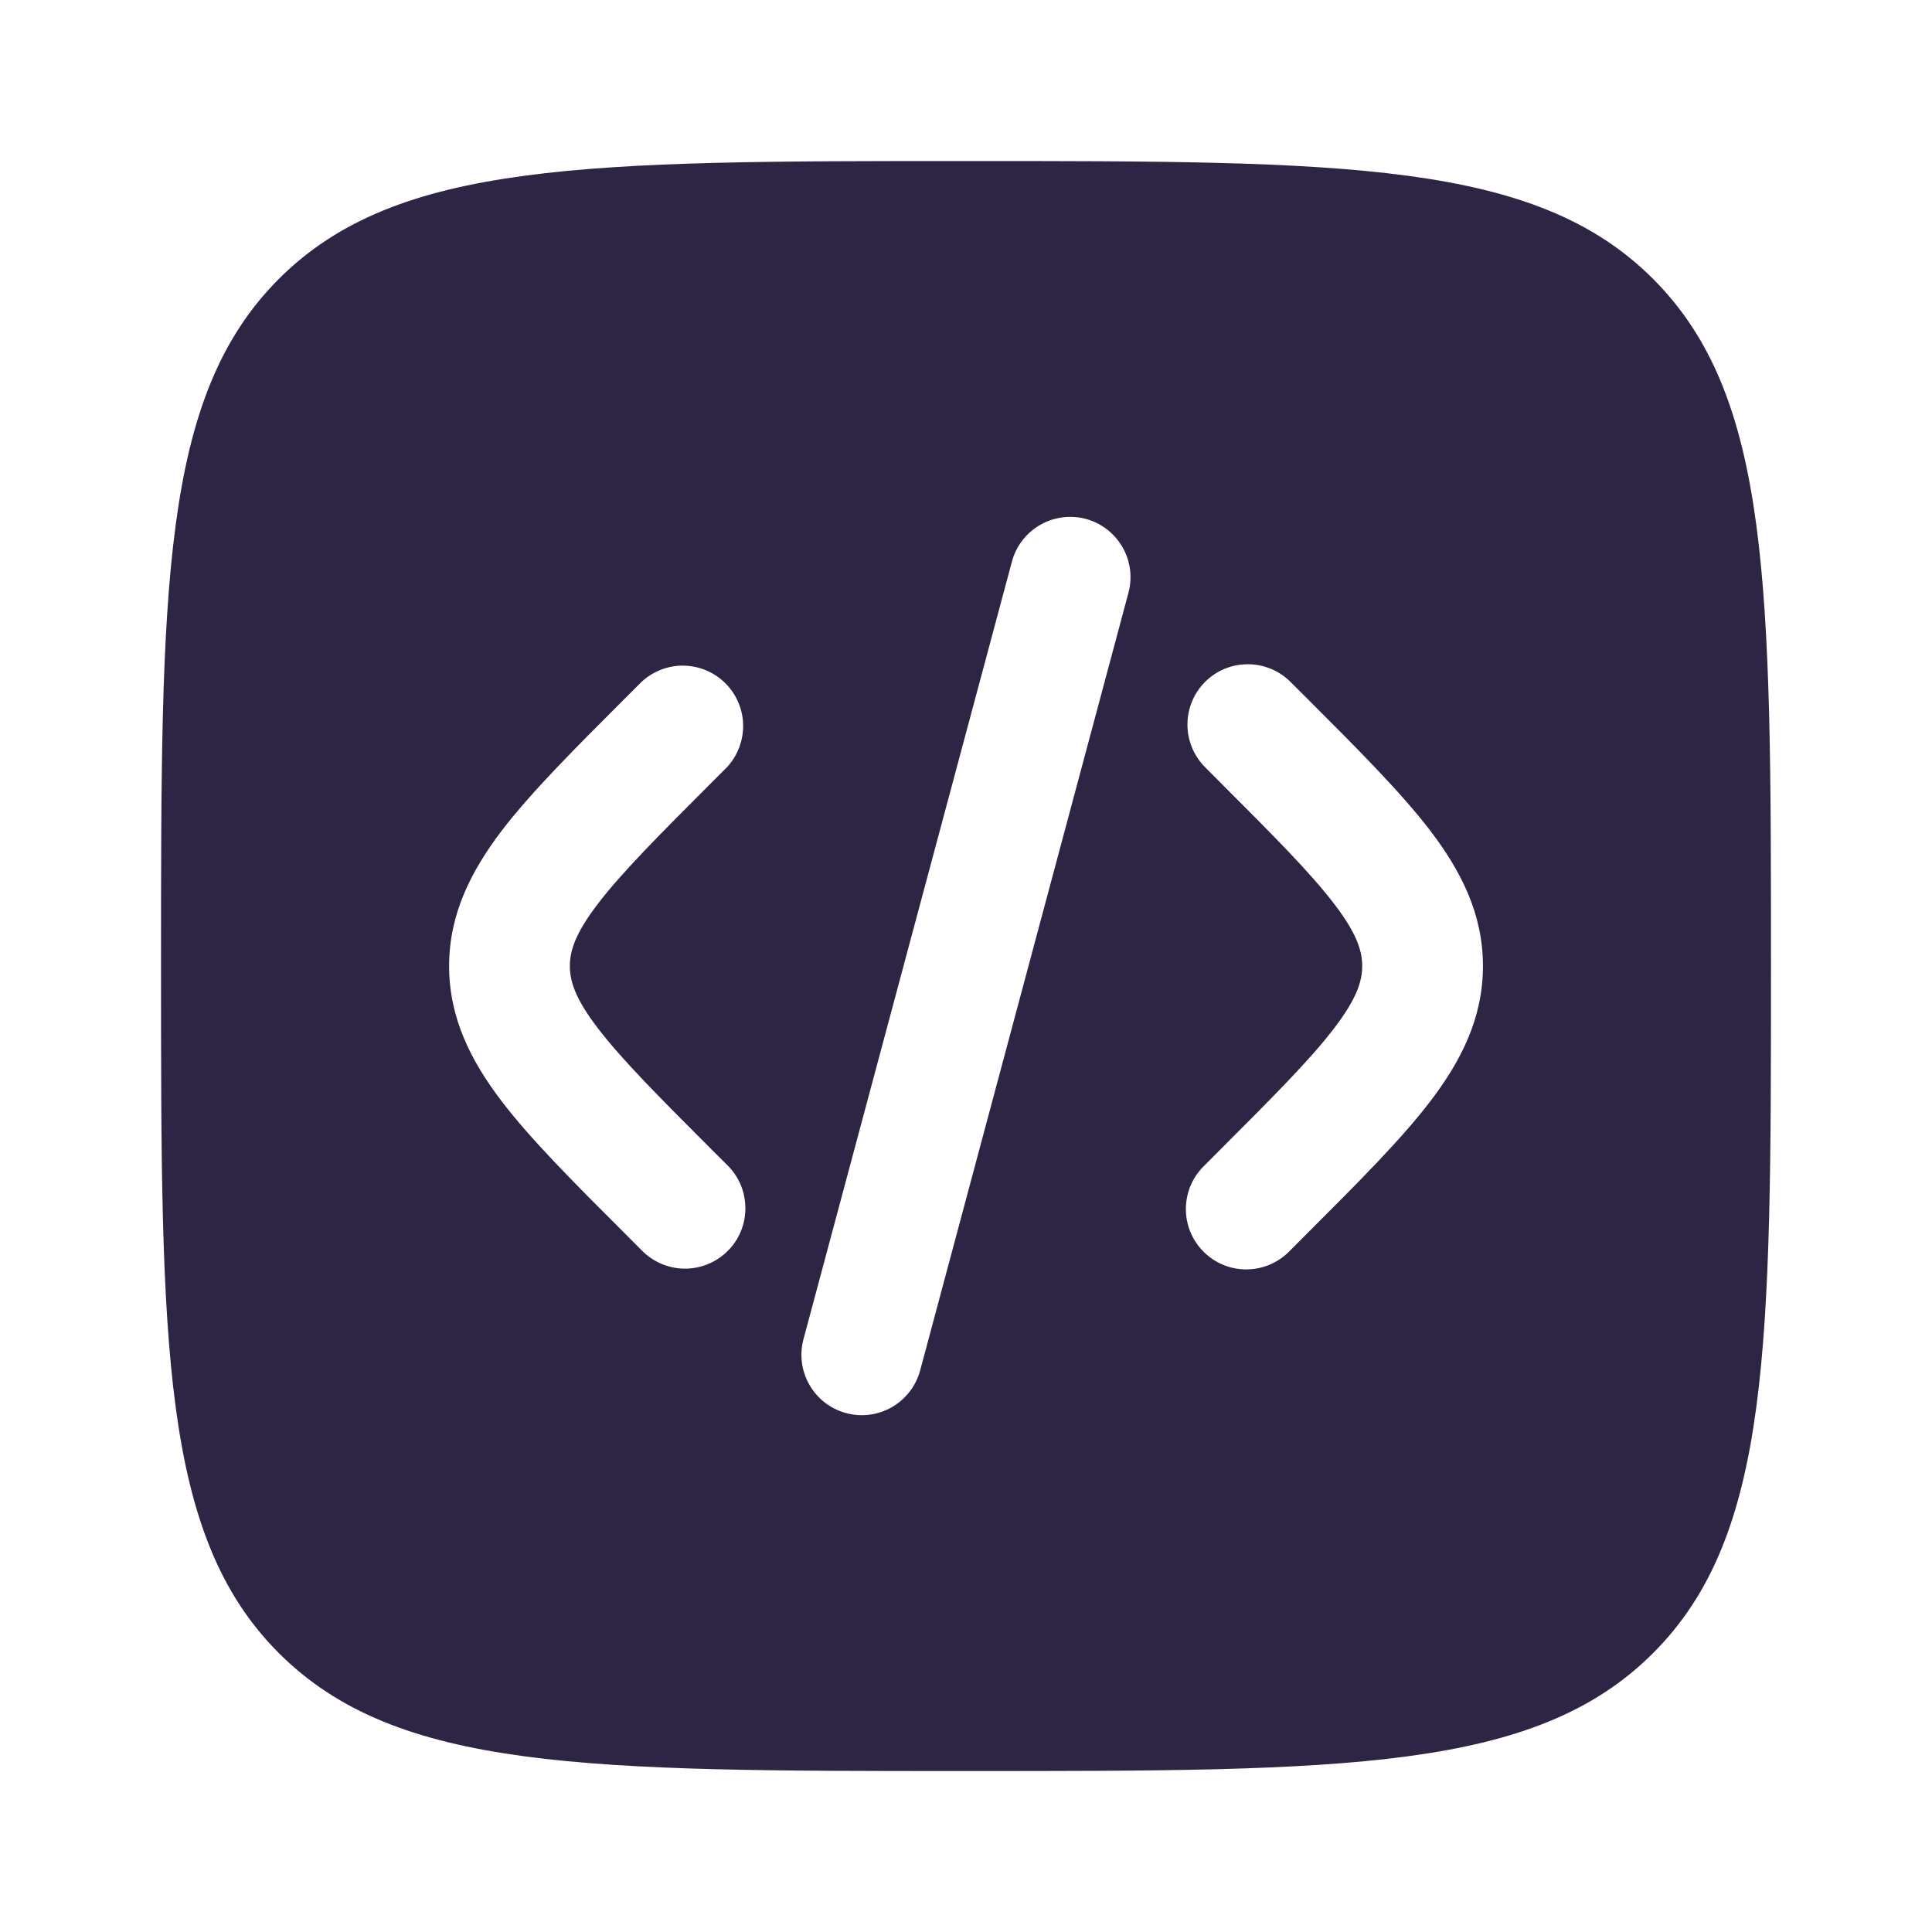 <svg width="26" height="26" viewBox="0 0 26 26" fill="none" xmlns="http://www.w3.org/2000/svg">
<path fill-rule="evenodd" clip-rule="evenodd" d="M3.753 3.753C2.167 5.341 2.167 7.893 2.167 13C2.167 18.107 2.167 20.661 3.753 22.247C5.341 23.834 7.893 23.834 13 23.834C18.107 23.834 20.66 23.834 22.246 22.247C23.833 20.662 23.833 18.107 23.833 13C23.833 7.893 23.833 5.34 22.246 3.753C20.661 2.167 18.107 2.167 13 2.167C7.893 2.167 5.34 2.167 3.753 3.753ZM14.612 6.983C14.82 7.039 14.997 7.175 15.105 7.362C15.213 7.548 15.242 7.77 15.186 7.978L12.383 18.443C12.355 18.546 12.307 18.643 12.242 18.727C12.177 18.812 12.096 18.883 12.004 18.936C11.817 19.044 11.595 19.073 11.387 19.017C11.179 18.961 11.001 18.825 10.894 18.638C10.786 18.452 10.757 18.23 10.813 18.022L13.618 7.558C13.673 7.35 13.81 7.172 13.996 7.065C14.182 6.957 14.404 6.928 14.612 6.983ZM16.218 9.176C16.37 9.024 16.576 8.939 16.792 8.939C17.007 8.939 17.214 9.024 17.366 9.176L17.592 9.401C18.28 10.089 18.854 10.664 19.249 11.18C19.665 11.726 19.957 12.303 19.957 13C19.957 13.698 19.665 14.274 19.249 14.82C18.854 15.337 18.28 15.911 17.591 16.599L17.366 16.825C17.291 16.904 17.202 16.968 17.102 17.013C17.003 17.057 16.895 17.081 16.786 17.083C16.677 17.085 16.568 17.065 16.467 17.024C16.366 16.983 16.274 16.922 16.197 16.845C16.12 16.768 16.059 16.676 16.018 16.575C15.977 16.474 15.957 16.365 15.959 16.256C15.961 16.147 15.985 16.04 16.029 15.94C16.074 15.84 16.138 15.751 16.218 15.676L16.403 15.49C17.142 14.751 17.637 14.255 17.956 13.835C18.263 13.434 18.332 13.2 18.332 13C18.332 12.801 18.263 12.567 17.956 12.166C17.637 11.747 17.142 11.25 16.403 10.511L16.218 10.325C16.065 10.172 15.98 9.966 15.98 9.75C15.98 9.535 16.065 9.329 16.218 9.176ZM8.634 9.176C8.788 9.033 8.992 8.954 9.202 8.958C9.413 8.962 9.614 9.047 9.763 9.196C9.912 9.345 9.997 9.546 10.001 9.756C10.004 9.967 9.926 10.171 9.783 10.325L9.597 10.511C8.858 11.25 8.364 11.746 8.044 12.166C7.737 12.567 7.669 12.801 7.669 13C7.669 13.2 7.737 13.434 8.044 13.835C8.364 14.254 8.858 14.751 9.597 15.49L9.784 15.676C9.861 15.751 9.923 15.841 9.966 15.94C10.008 16.039 10.03 16.146 10.031 16.254C10.032 16.361 10.012 16.468 9.971 16.568C9.93 16.668 9.87 16.759 9.793 16.835C9.717 16.911 9.626 16.972 9.526 17.012C9.426 17.053 9.319 17.074 9.211 17.073C9.104 17.072 8.997 17.049 8.898 17.007C8.799 16.964 8.709 16.902 8.634 16.825L8.409 16.599C7.72 15.911 7.146 15.337 6.751 14.82C6.335 14.274 6.044 13.698 6.044 13C6.044 12.303 6.337 11.726 6.751 11.18C7.146 10.664 7.72 10.089 8.409 9.401L8.634 9.176Z" fill="#2E2544"/>
</svg>
